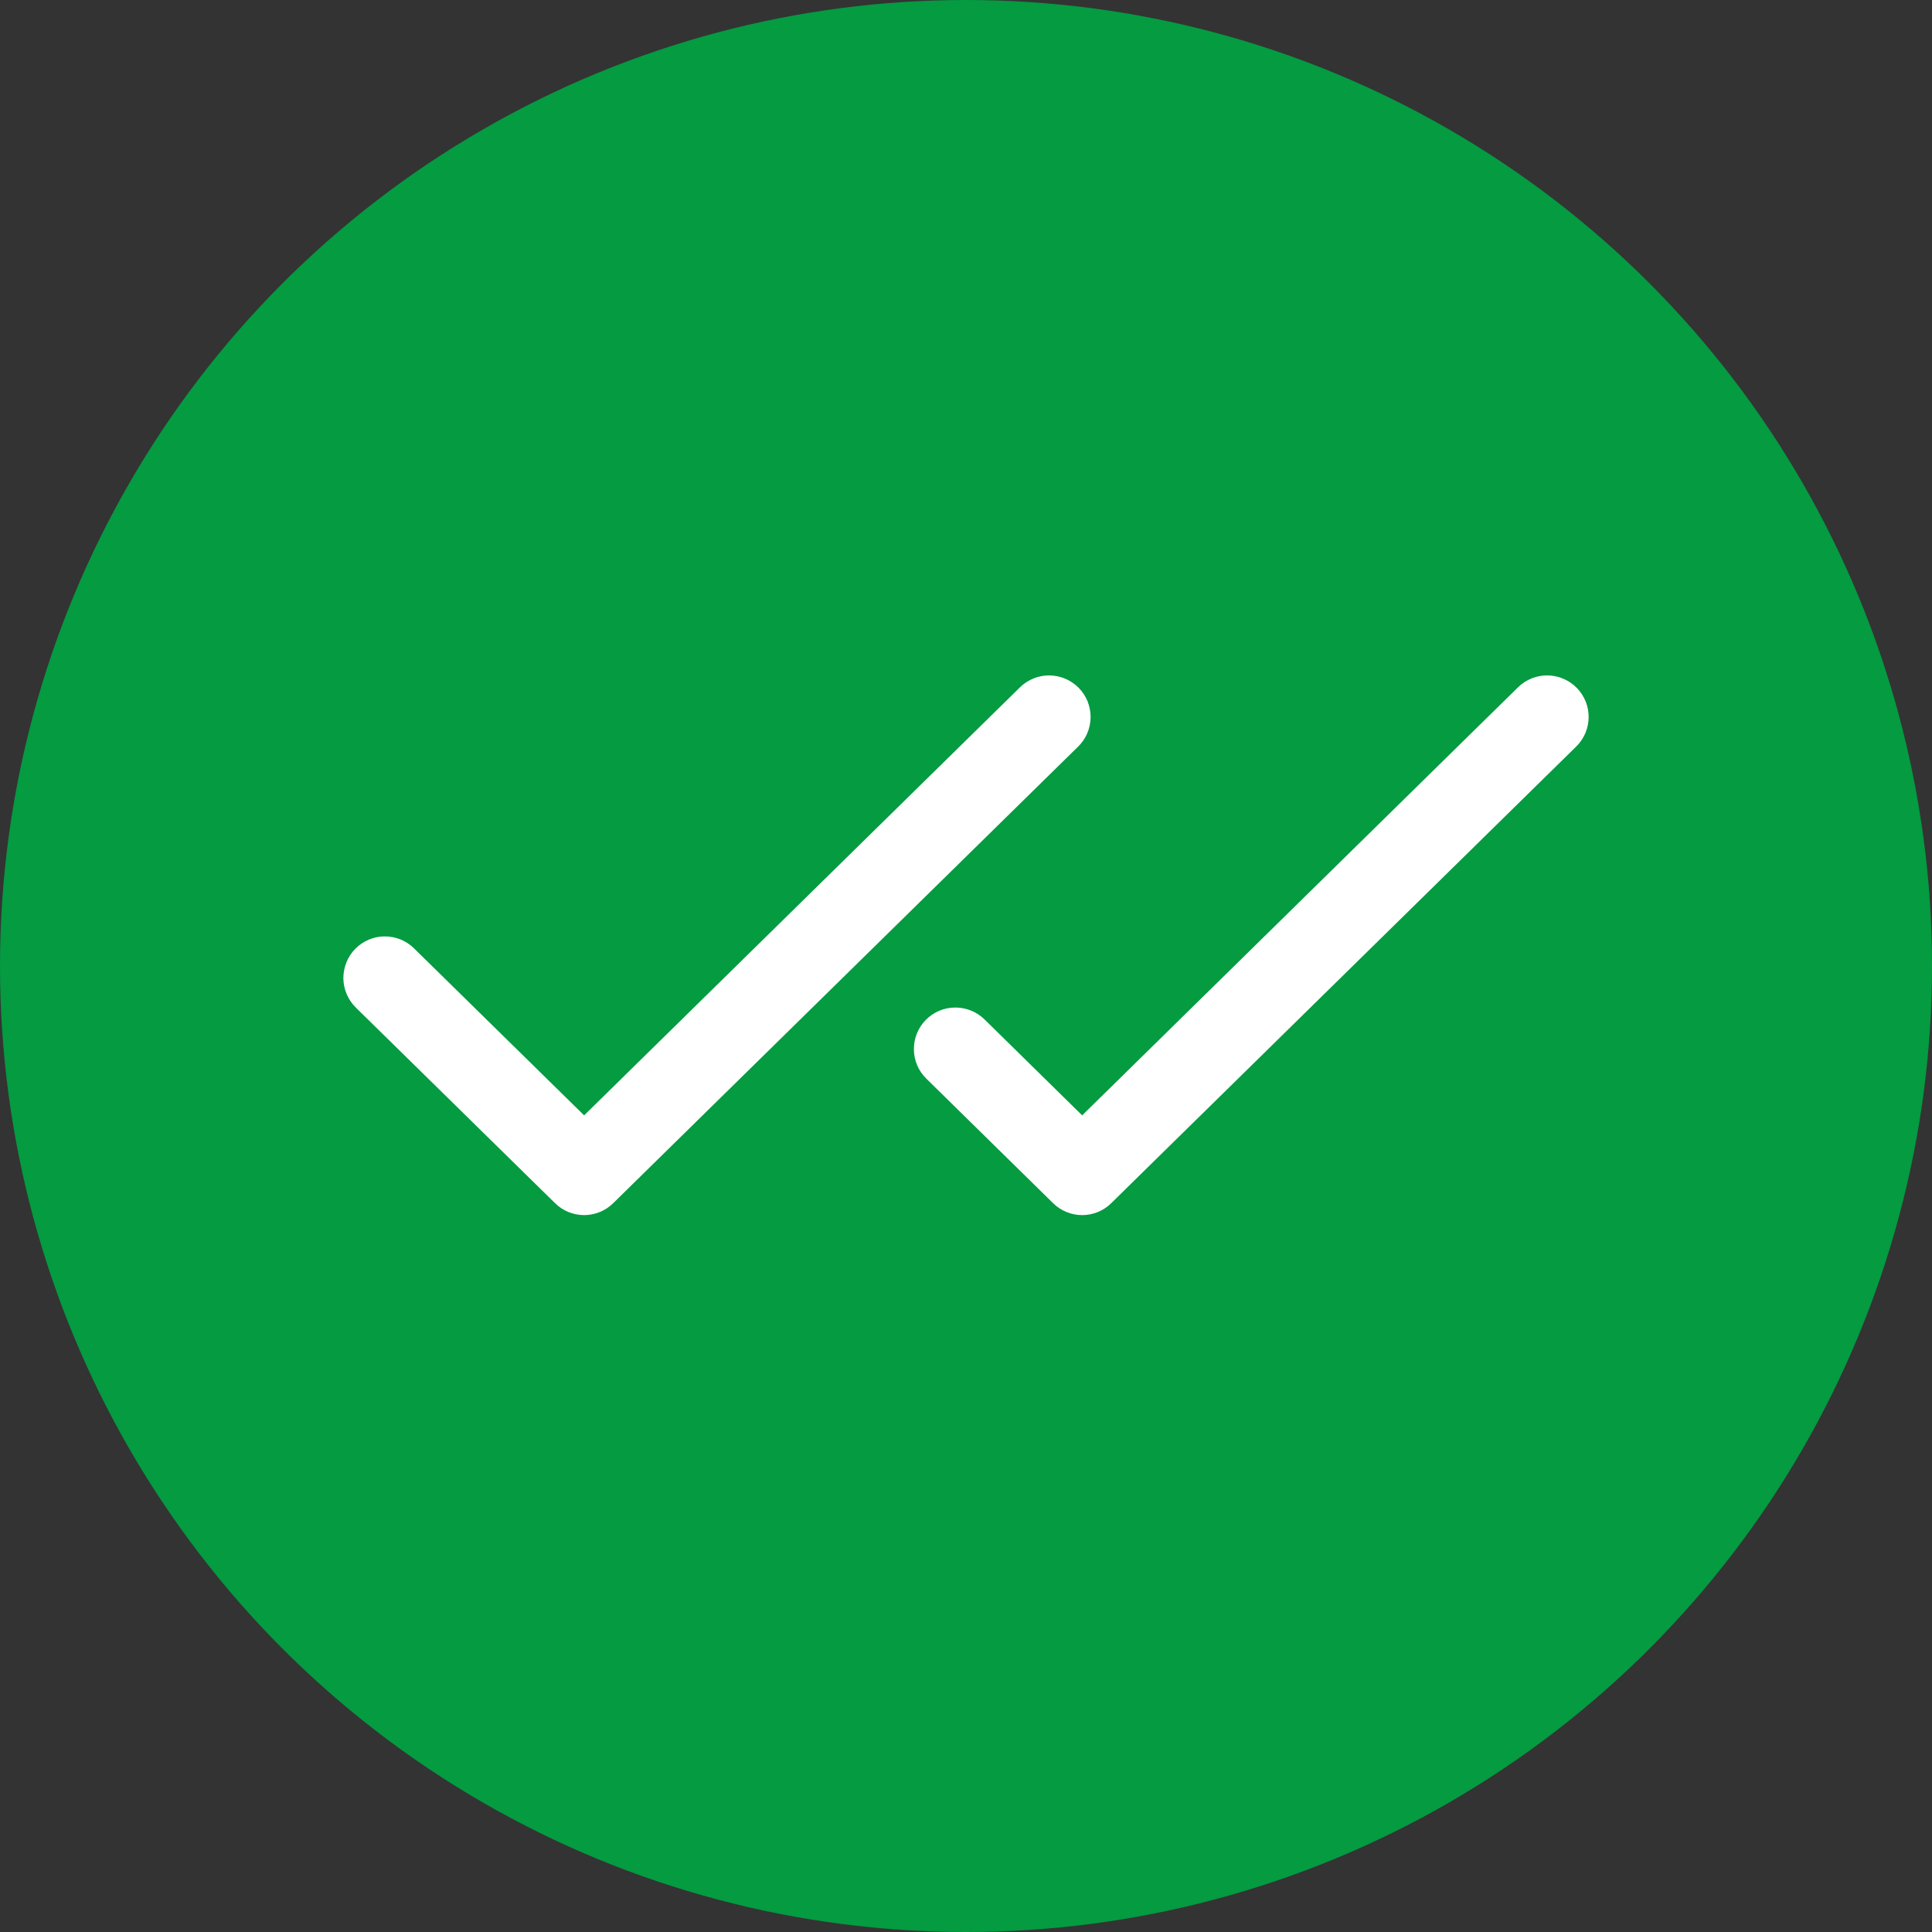 <?xml version="1.0" encoding="UTF-8"?> <svg xmlns="http://www.w3.org/2000/svg" width="32" height="32" viewBox="0 0 32 32" fill="none"><rect x="0" y="0" width="32" height="32" fill="#333333" stroke="none"/><circle cx="16" cy="16" r="16" fill="#049B41"></circle><path d="M17.857 12.366L10.157 19.928C10.028 20.055 9.855 20.126 9.675 20.126C9.495 20.126 9.321 20.055 9.193 19.928L5.893 16.688C5.829 16.624 5.777 16.549 5.742 16.466C5.707 16.383 5.688 16.293 5.687 16.203C5.687 16.113 5.704 16.023 5.738 15.94C5.771 15.856 5.821 15.78 5.885 15.715C5.948 15.651 6.023 15.6 6.107 15.564C6.19 15.529 6.279 15.51 6.369 15.51C6.46 15.509 6.549 15.526 6.633 15.56C6.716 15.594 6.793 15.644 6.857 15.707L9.675 18.474L16.894 11.384C17.024 11.257 17.2 11.185 17.382 11.187C17.472 11.188 17.562 11.207 17.645 11.242C17.728 11.277 17.803 11.329 17.867 11.393C17.93 11.457 17.98 11.534 18.014 11.617C18.047 11.701 18.064 11.791 18.064 11.881C18.063 11.971 18.044 12.061 18.009 12.144C17.974 12.227 17.922 12.302 17.858 12.366H17.857ZM26.116 11.393C26.052 11.328 25.977 11.277 25.894 11.242C25.811 11.206 25.721 11.188 25.631 11.187C25.541 11.186 25.451 11.203 25.367 11.237C25.284 11.271 25.207 11.321 25.143 11.384L17.924 18.474L16.306 16.884C16.176 16.757 16 16.686 15.818 16.688C15.636 16.689 15.461 16.763 15.334 16.893C15.206 17.023 15.135 17.199 15.137 17.381C15.138 17.564 15.212 17.738 15.343 17.866L17.442 19.928C17.571 20.055 17.744 20.126 17.924 20.126C18.105 20.126 18.278 20.055 18.406 19.928L26.106 12.366C26.171 12.303 26.222 12.227 26.258 12.144C26.293 12.061 26.312 11.972 26.313 11.881C26.314 11.791 26.297 11.701 26.263 11.617C26.229 11.534 26.179 11.457 26.116 11.393Z" fill="white"></path></svg> 